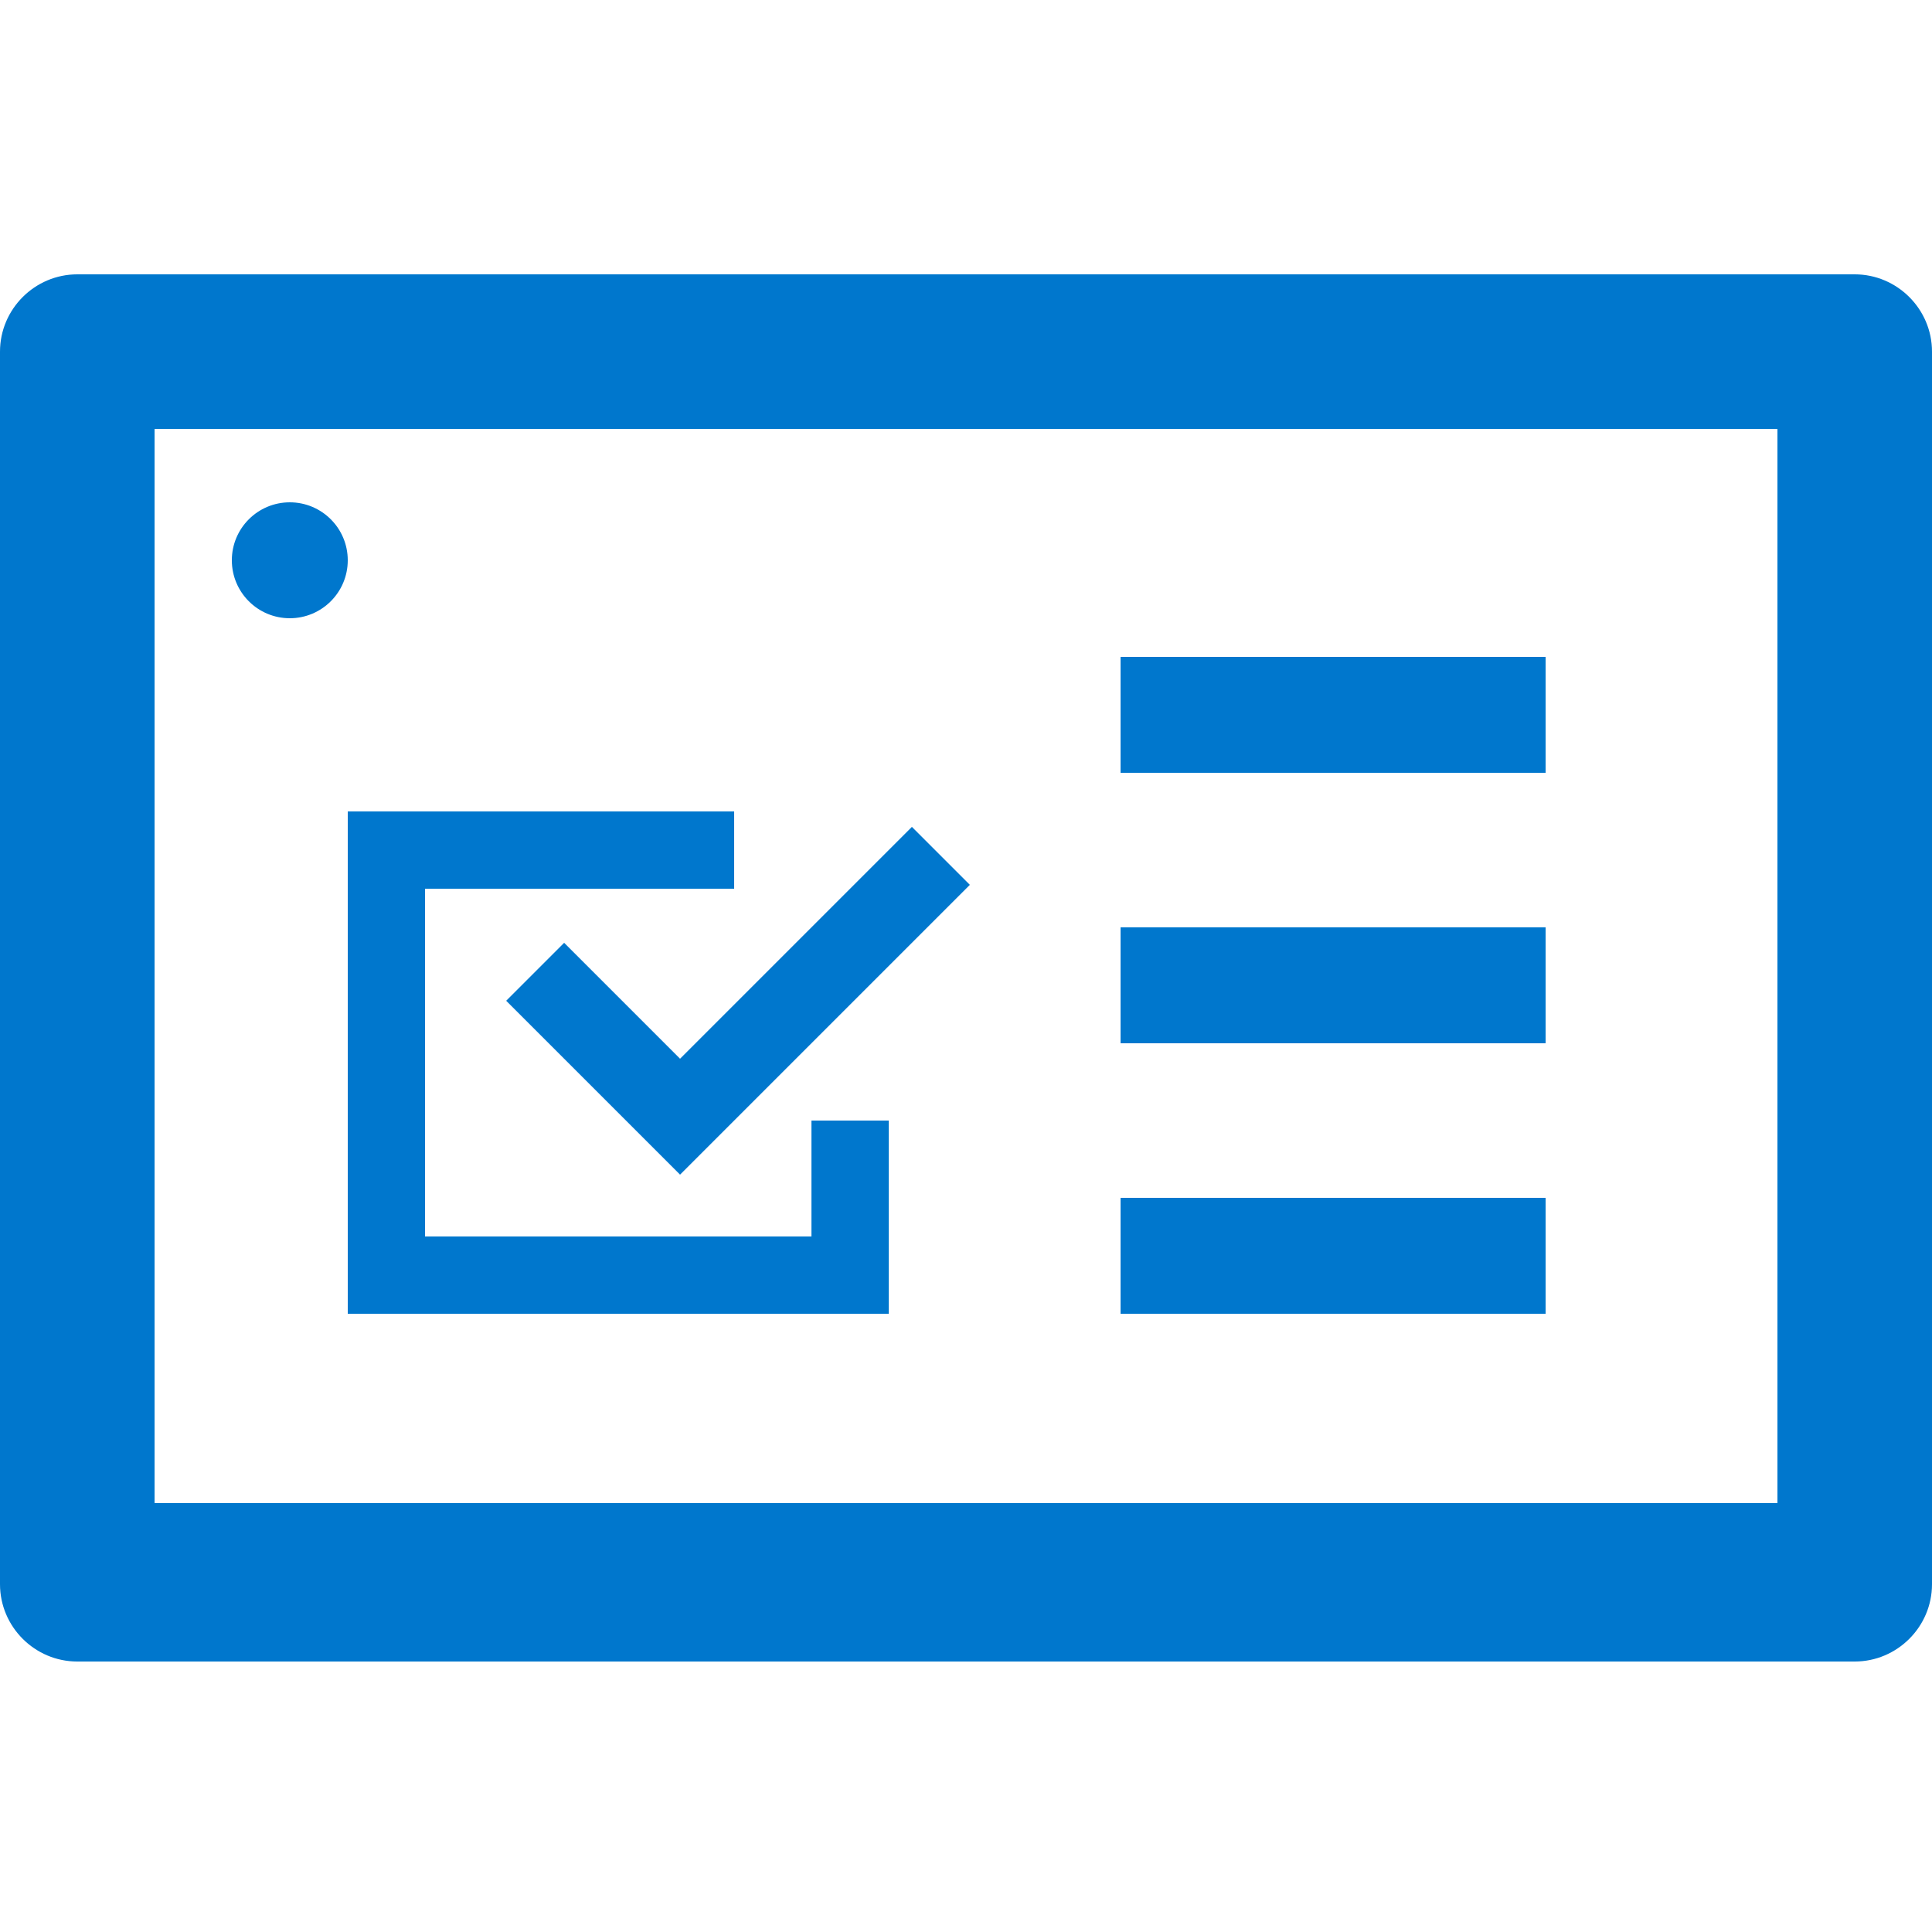 <?xml version="1.0" encoding="UTF-8"?> <svg xmlns="http://www.w3.org/2000/svg" xmlns:xlink="http://www.w3.org/1999/xlink" version="1.1" id="Layer_1" x="0px" y="0px" viewBox="0 0 50 50" style="enable-background:new 0 0 50 50;" xml:space="preserve"> <style type="text/css"> .st0{fill:#0077CD;} </style> <path class="st0" d="M48,7.1H2c-1.1,0-2,0.9-2,2v31.9c0,1.1,0.9,2,2,2h46c1.1,0,2-0.9,2-2V9.1C50,8,49.1,7.1,48,7.1z M46,38.9H4 V11.1h42V38.9L46,38.9z"></path> <circle class="st0" cx="7.5" cy="14.5" r="1.5"></circle> <polygon class="st0" points="14.6,24.4 13.1,25.9 17.6,30.4 25.1,22.9 23.6,21.4 17.6,27.4 "></polygon> <rect x="29" y="17" class="st0" width="11" height="3"></rect> <rect x="29" y="24" class="st0" width="11" height="3"></rect> <rect x="29" y="31" class="st0" width="11" height="3"></rect> <polygon class="st0" points="9,34 23,34 23,29 21,29 21,32 11,32 11,23 19,23 19,21 9,21 "></polygon> </svg> 